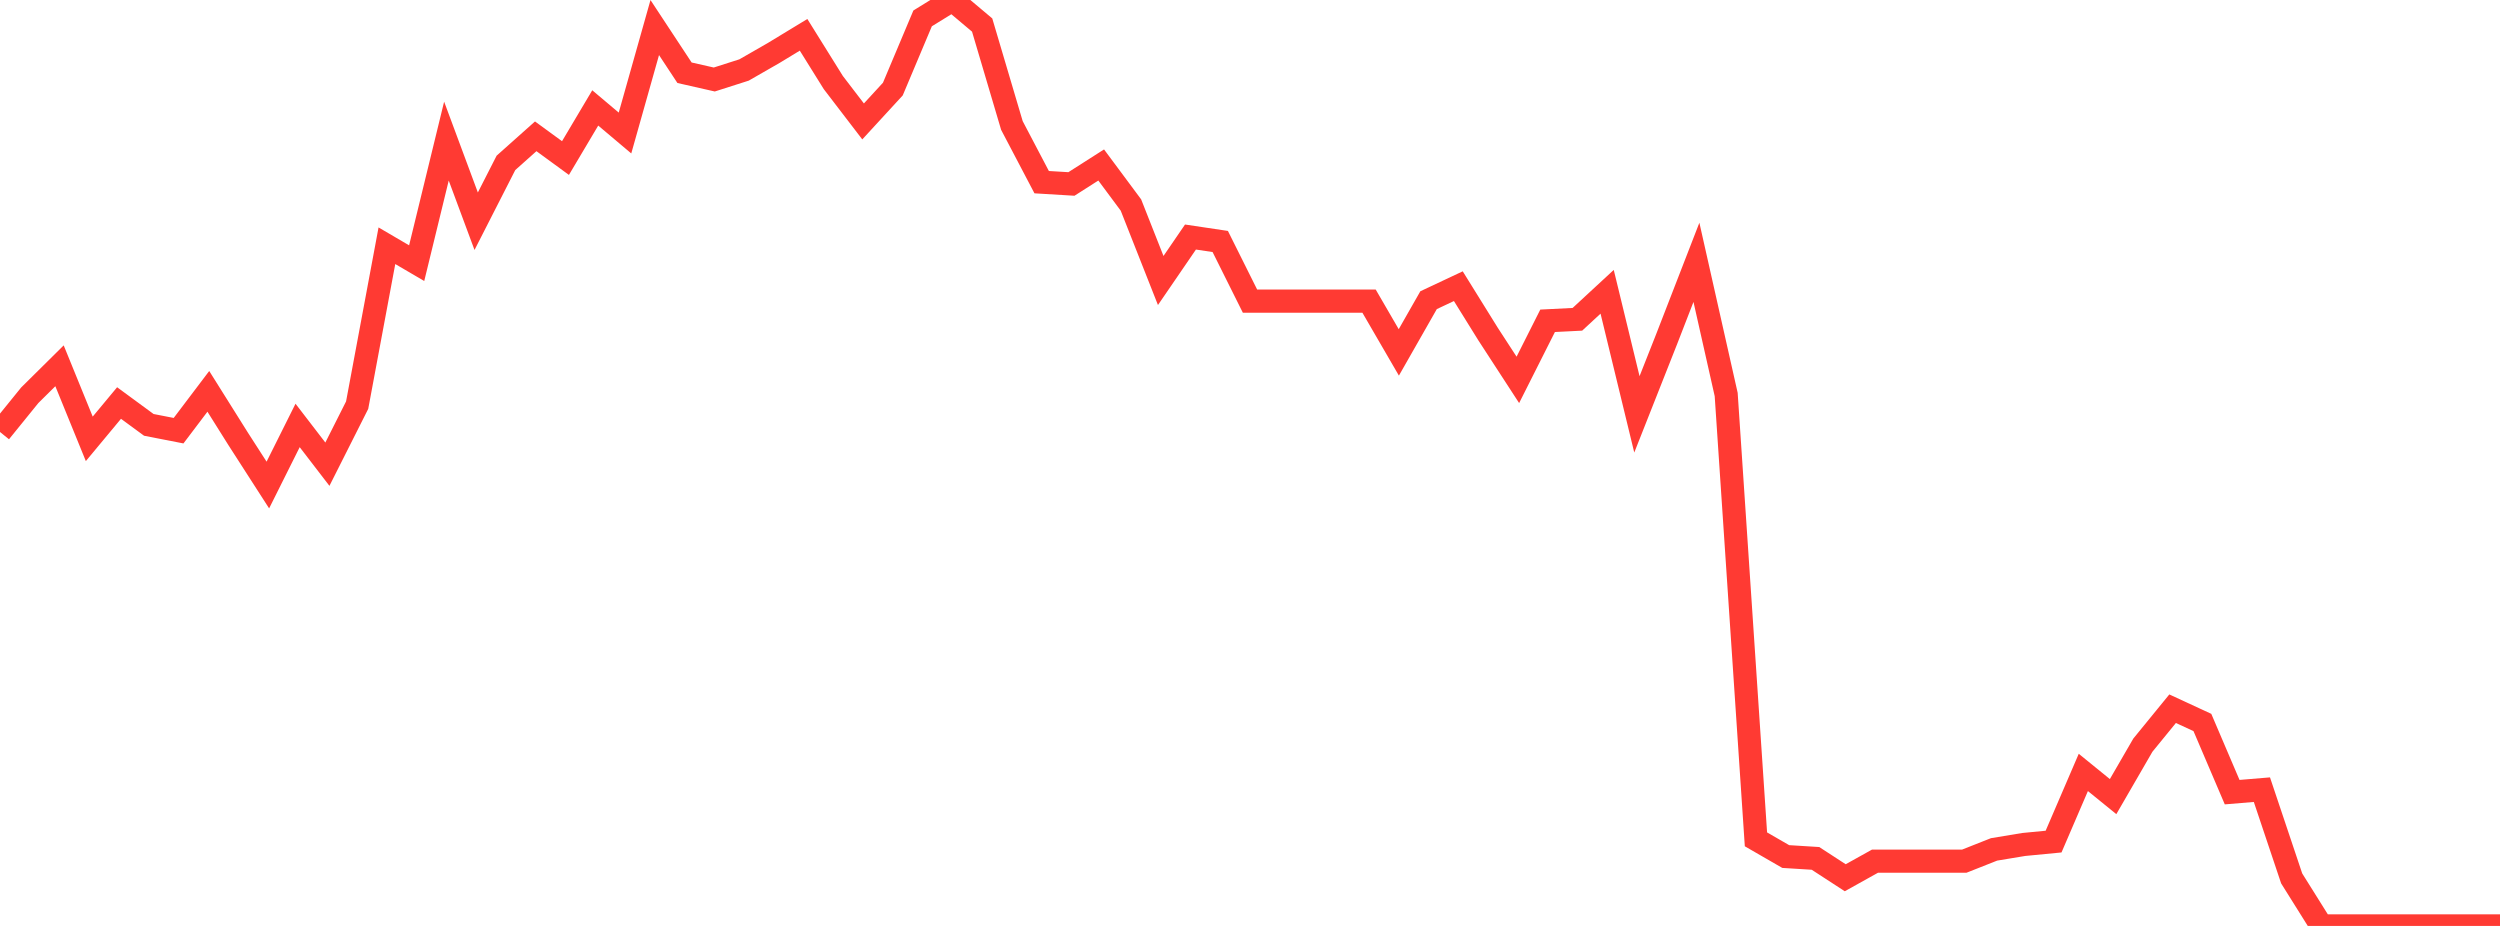 <?xml version="1.0" standalone="no"?>
<!DOCTYPE svg PUBLIC "-//W3C//DTD SVG 1.1//EN" "http://www.w3.org/Graphics/SVG/1.1/DTD/svg11.dtd">

<svg width="135" height="50" viewBox="0 0 135 50" preserveAspectRatio="none" 
  xmlns="http://www.w3.org/2000/svg"
  xmlns:xlink="http://www.w3.org/1999/xlink">


<polyline points="0.0, 23.327 1.607, 21.344 3.214, 19.753 4.821, 23.698 6.429, 21.763 8.036, 22.943 9.643, 23.257 11.25, 21.133 12.857, 23.694 14.464, 26.191 16.071, 22.974 17.679, 25.067 19.286, 21.878 20.893, 13.27 22.5, 14.211 24.107, 7.62 25.714, 11.946 27.321, 8.795 28.929, 7.361 30.536, 8.535 32.143, 5.828 33.75, 7.183 35.357, 1.488 36.964, 3.928 38.571, 4.293 40.179, 3.779 41.786, 2.856 43.393, 1.88 45.0, 4.459 46.607, 6.557 48.214, 4.809 49.821, 0.993 51.429, 0.0 53.036, 1.352 54.643, 6.776 56.25, 9.837 57.857, 9.934 59.464, 8.909 61.071, 11.072 62.679, 15.147 64.286, 12.8 65.893, 13.04 67.5, 16.261 69.107, 16.261 70.714, 16.261 72.321, 16.261 73.929, 16.261 75.536, 19.03 77.143, 16.21 78.75, 15.454 80.357, 18.042 81.964, 20.513 83.571, 17.323 85.179, 17.242 86.786, 15.756 88.393, 22.376 90.0, 18.309 91.607, 14.166 93.214, 21.303 94.821, 45.325 96.429, 46.253 98.036, 46.353 99.643, 47.398 101.25, 46.503 102.857, 46.503 104.464, 46.503 106.071, 46.503 107.679, 45.867 109.286, 45.601 110.893, 45.446 112.5, 41.711 114.107, 43.017 115.714, 40.24 117.321, 38.27 118.929, 39.014 120.536, 42.776 122.143, 42.642 123.75, 47.434 125.357, 50.0 126.964, 50.0 128.571, 50.0 130.179, 50.0 131.786, 50.0 133.393, 50.0 135.0, 50.0" fill="none" stroke="#ff3a33" stroke-width="1.25"/>

</svg>
